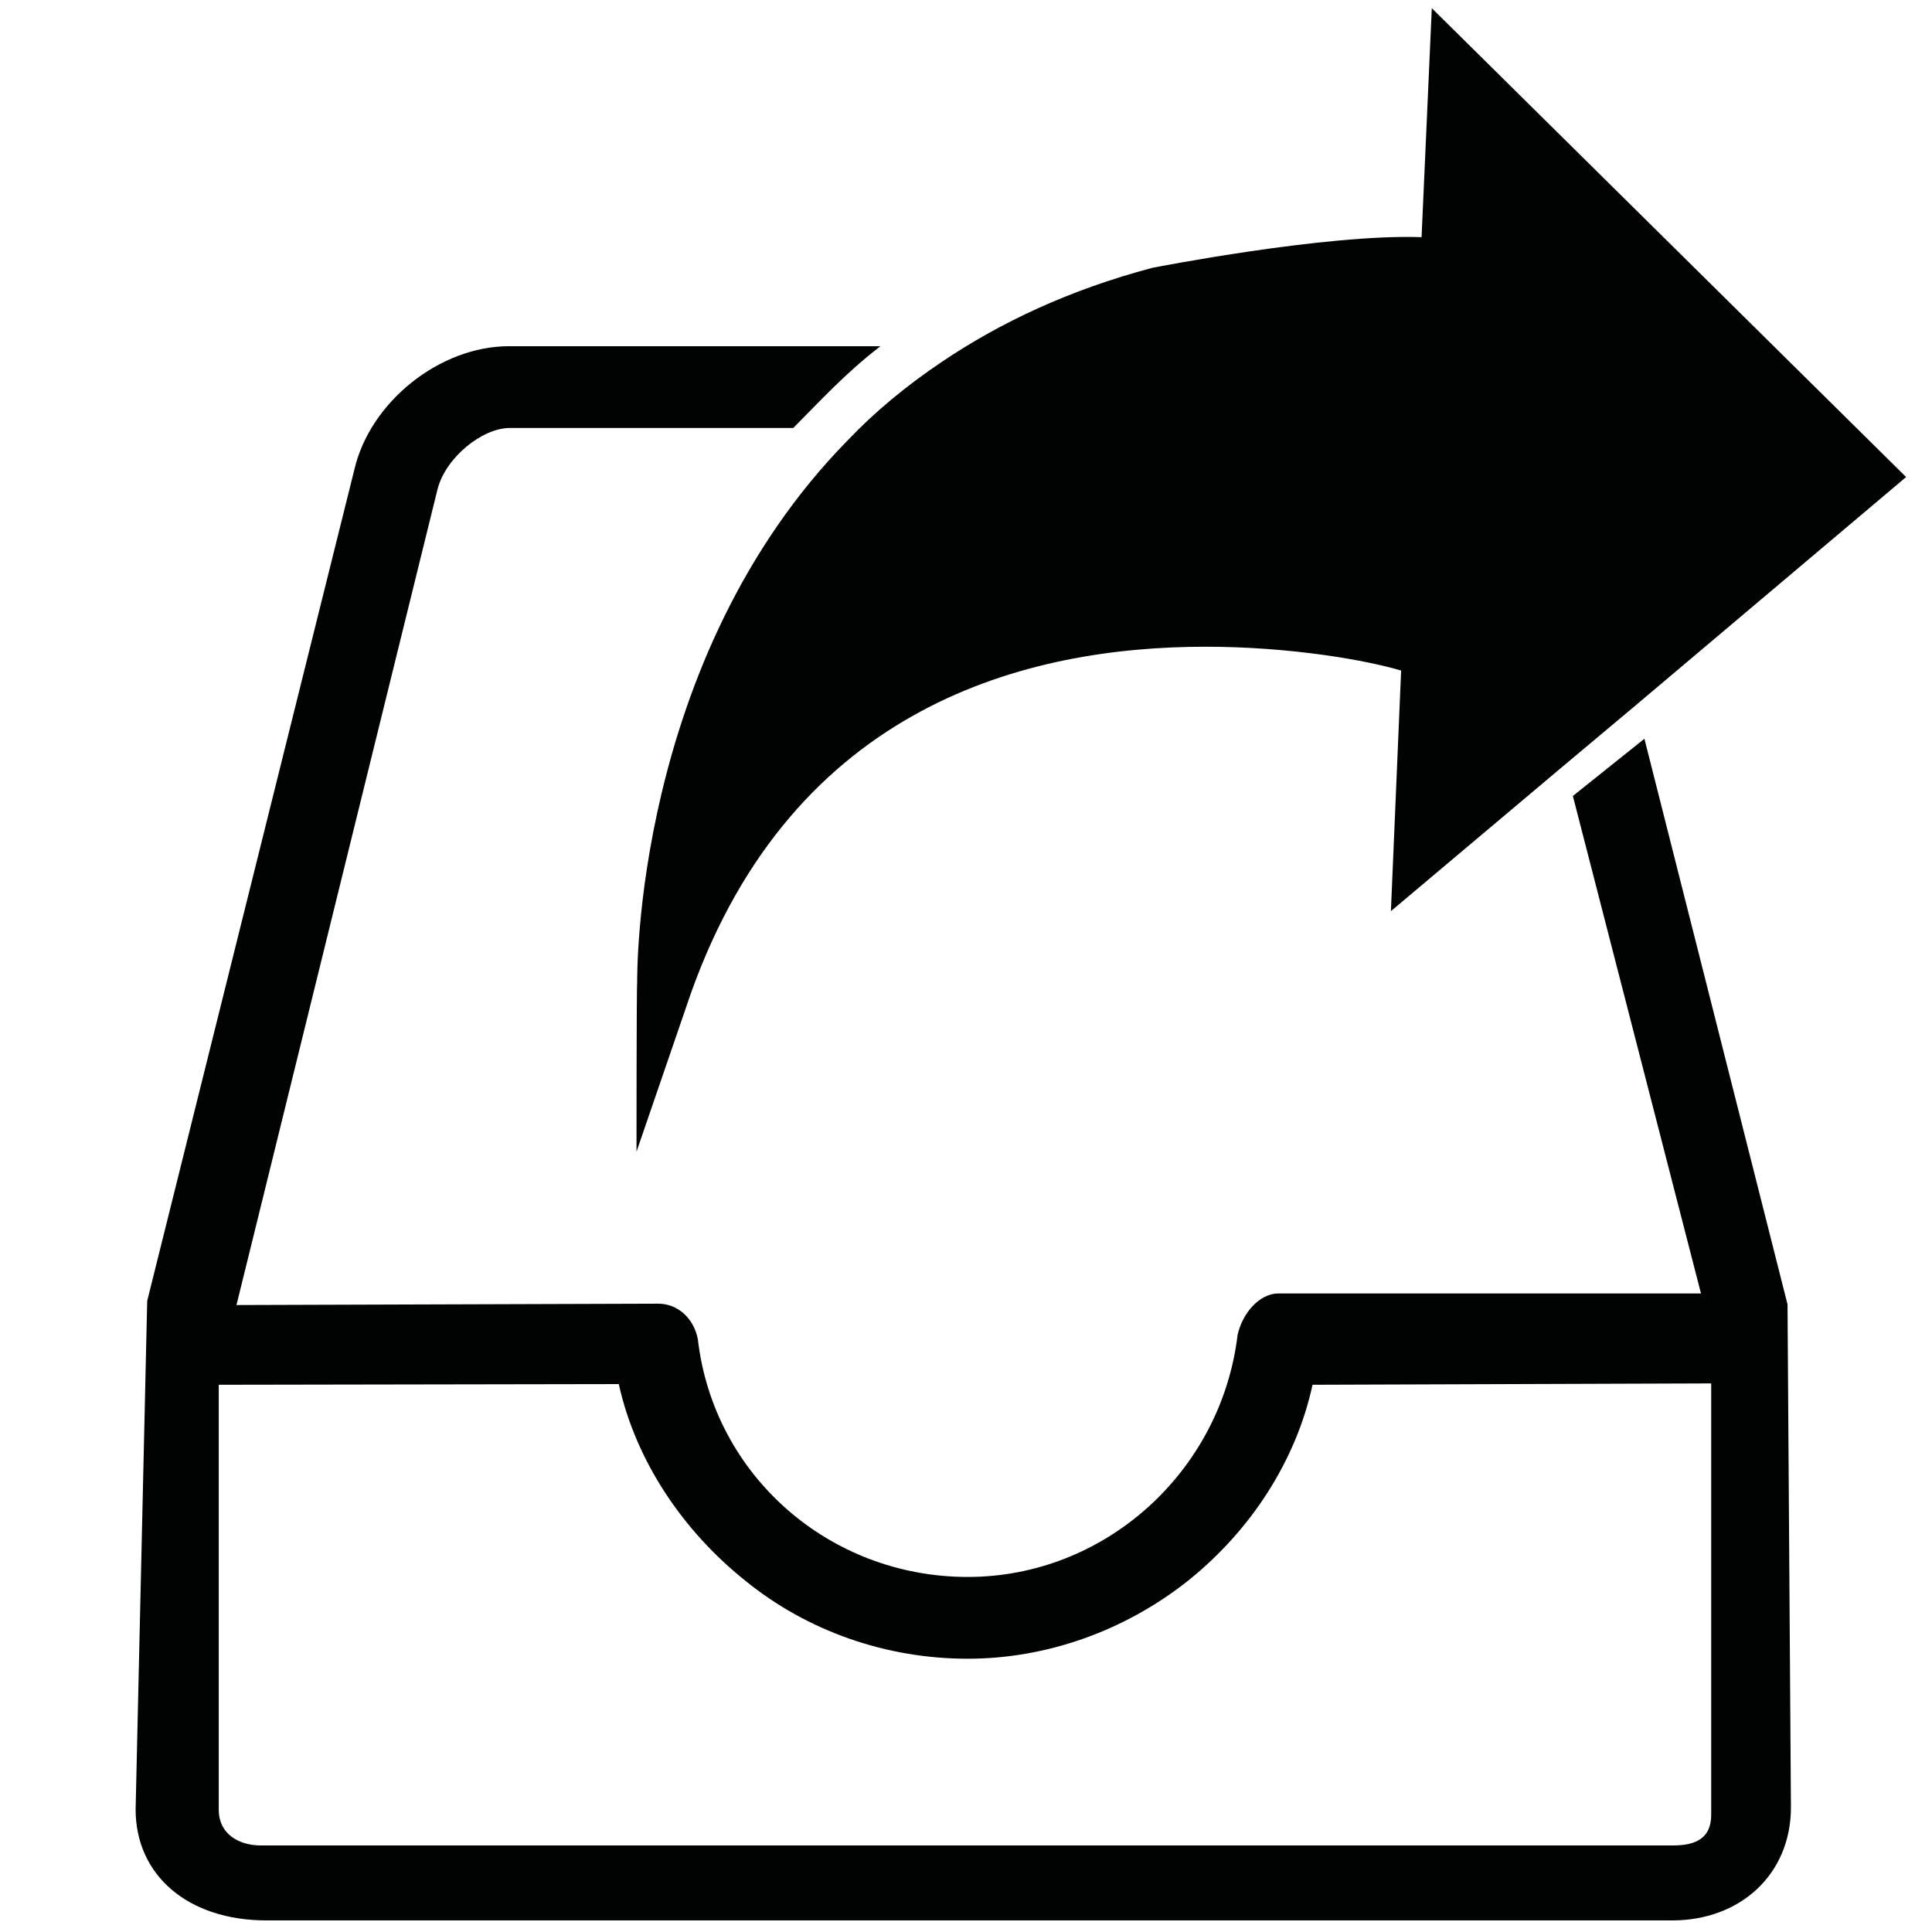 <?xml version="1.0" encoding="utf-8"?>
<!-- Generator: Adobe Illustrator 18.1.0, SVG Export Plug-In . SVG Version: 6.00 Build 0)  -->
<!DOCTYPE svg PUBLIC "-//W3C//DTD SVG 1.1//EN" "http://www.w3.org/Graphics/SVG/1.1/DTD/svg11.dtd">
<svg version="1.1" id="Ebene_1" xmlns="http://www.w3.org/2000/svg" xmlns:xlink="http://www.w3.org/1999/xlink" x="0px" y="0px"
	 viewBox="0 0 283.5 283.5" enable-background="new 0 0 283.5 283.5" xml:space="preserve">
<g>
	<path fill="#010202" d="M262.3,191.4l-21-83l-10.5,8.4l18.8,73h-62c-2.8,0-5.3,2.9-6,6.1c-2.4,20-19.4,35.5-39.6,35.5
		c-20.3,0-37.3-14.9-39.6-34.9c-0.6-3.1-3-5.2-5.8-5.2l-61.9,0.2L64.2,71.8c1.2-4.7,6.6-9,10.6-9h41.6c4-4,7.6-8,12.8-12H74.7
		C64.5,50.8,54.3,59,52,68.9l-30.4,122l-1.7,74.6c0,9.7,7.7,16.3,19.2,16.3h206.3c9.9,0,17.4-6.7,17.4-16.6L262.3,191.4z
		 M251.1,266.3c0,3.4-2.2,4.5-5.6,4.5H38.3c-3.4,0-6.2-1.8-6.2-5.2v-62.4l58.7-0.1c2.5,11.3,9.4,21.5,18.5,28.8
		c9.2,7.5,20.8,11.5,32.7,11.5c11.6,0,23.1-4.1,32.4-11.5c9.2-7.4,15.8-17.6,18.2-28.7l58.5-0.2V266.3z"/>
	<g>
		<path fill="#010202" d="M279.7,70l-39.8,33.6l-10.5,8.8l-25.3,21.3l1.5-35.3c-5-1.5-16.1-3.5-28.7-3.5c-26.1,0-60.4,8.5-75.5,50.8
			L93.4,169c0,0,0-24.7,0.1-24.8c0-0.4-0.7-47.4,30.9-79.6c4-4.2,8.6-8,13.8-11.5c8.6-5.8,18.8-10.6,30.9-13.8c0,0,25.4-5,39.5-4.5
			l1.5-33.6L279.7,70z"/>
	</g>
</g>
</svg>
